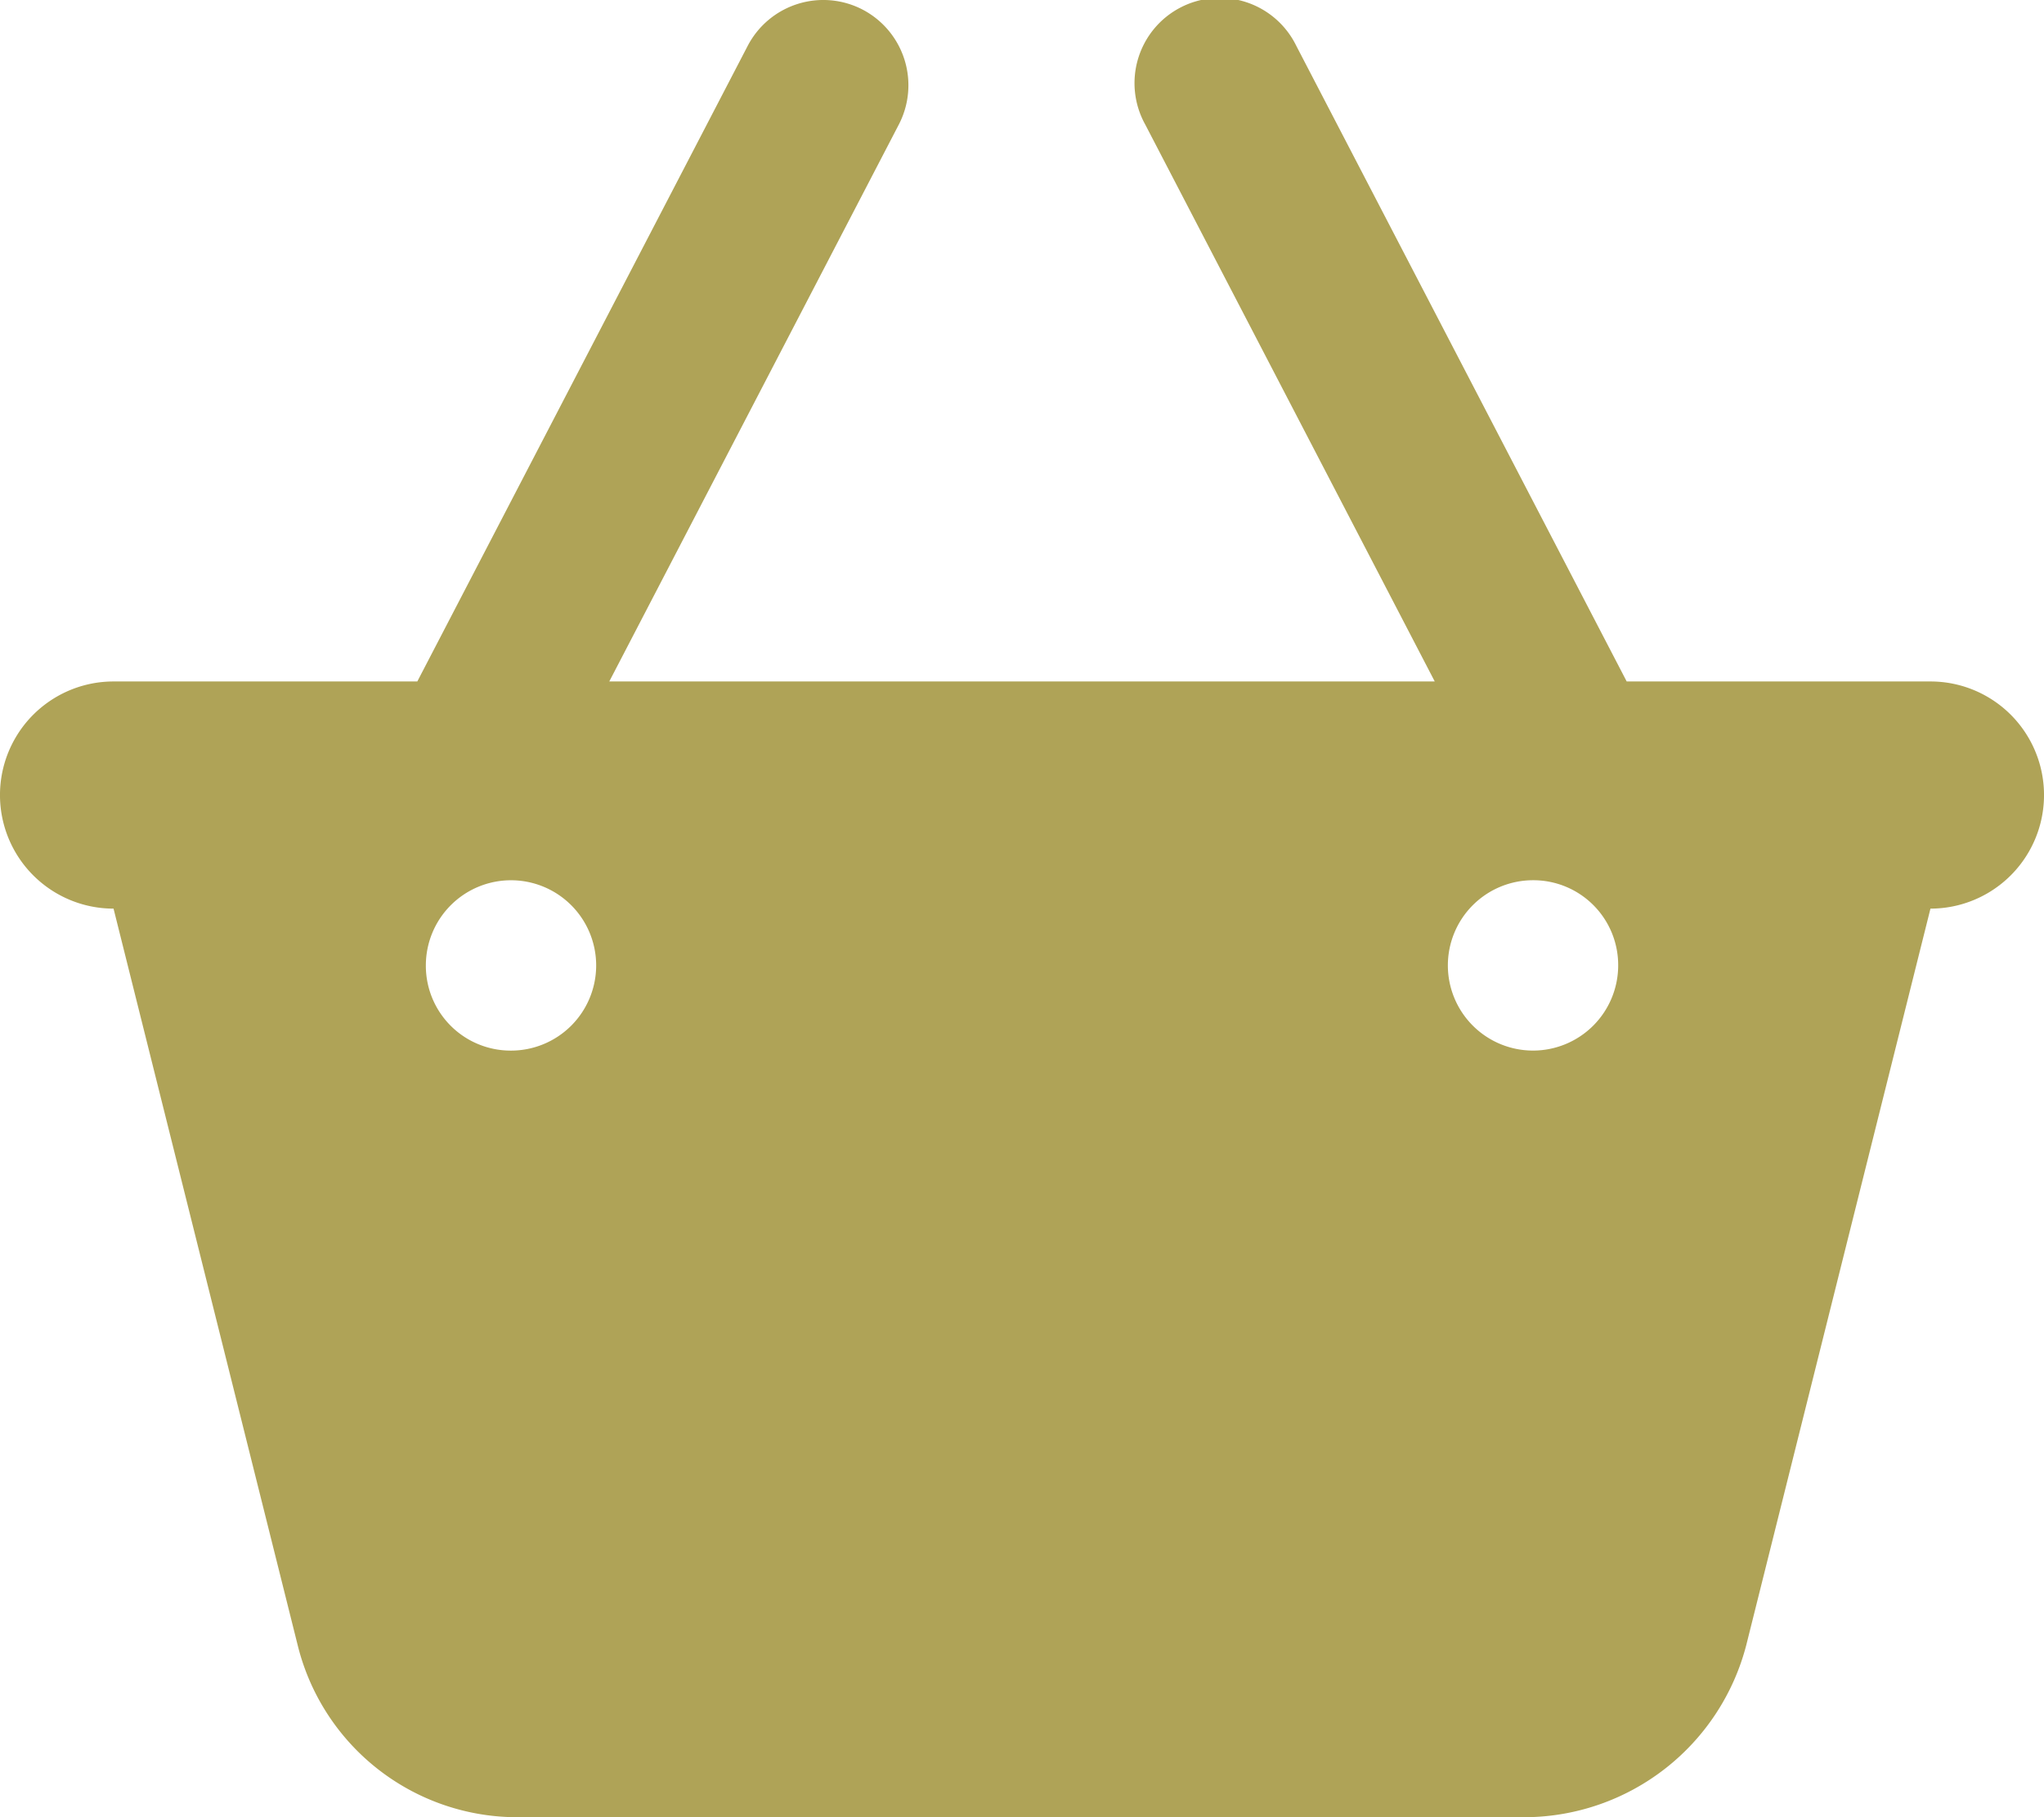 <svg xmlns="http://www.w3.org/2000/svg" width="62.647" height="55.688" viewBox="0 0 62.647 55.688"><path d="M26.44.289a2.616,2.616,0,0,1,1.109,3.52L18.674,20.877h25.3L35.1,3.809A2.611,2.611,0,1,1,39.731,1.4L49.857,20.877h9.31a3.48,3.48,0,0,1,0,6.961L53.522,50.406a7.043,7.043,0,0,1-6.754,5.275H15.781a6.935,6.935,0,0,1-6.658-5.275L3.48,27.838a3.48,3.48,0,1,1,0-6.961h9.31L22.916,1.4A2.613,2.613,0,0,1,26.44.289Zm-10.778,31.9a2.61,2.61,0,1,0-2.61-2.61A2.6,2.6,0,0,0,15.662,32.189Zm31.324-5.221a2.61,2.61,0,1,0,2.61,2.61A2.6,2.6,0,0,0,46.985,26.968Z" transform="translate(0 0.006)" fill="#afa357"/></svg>